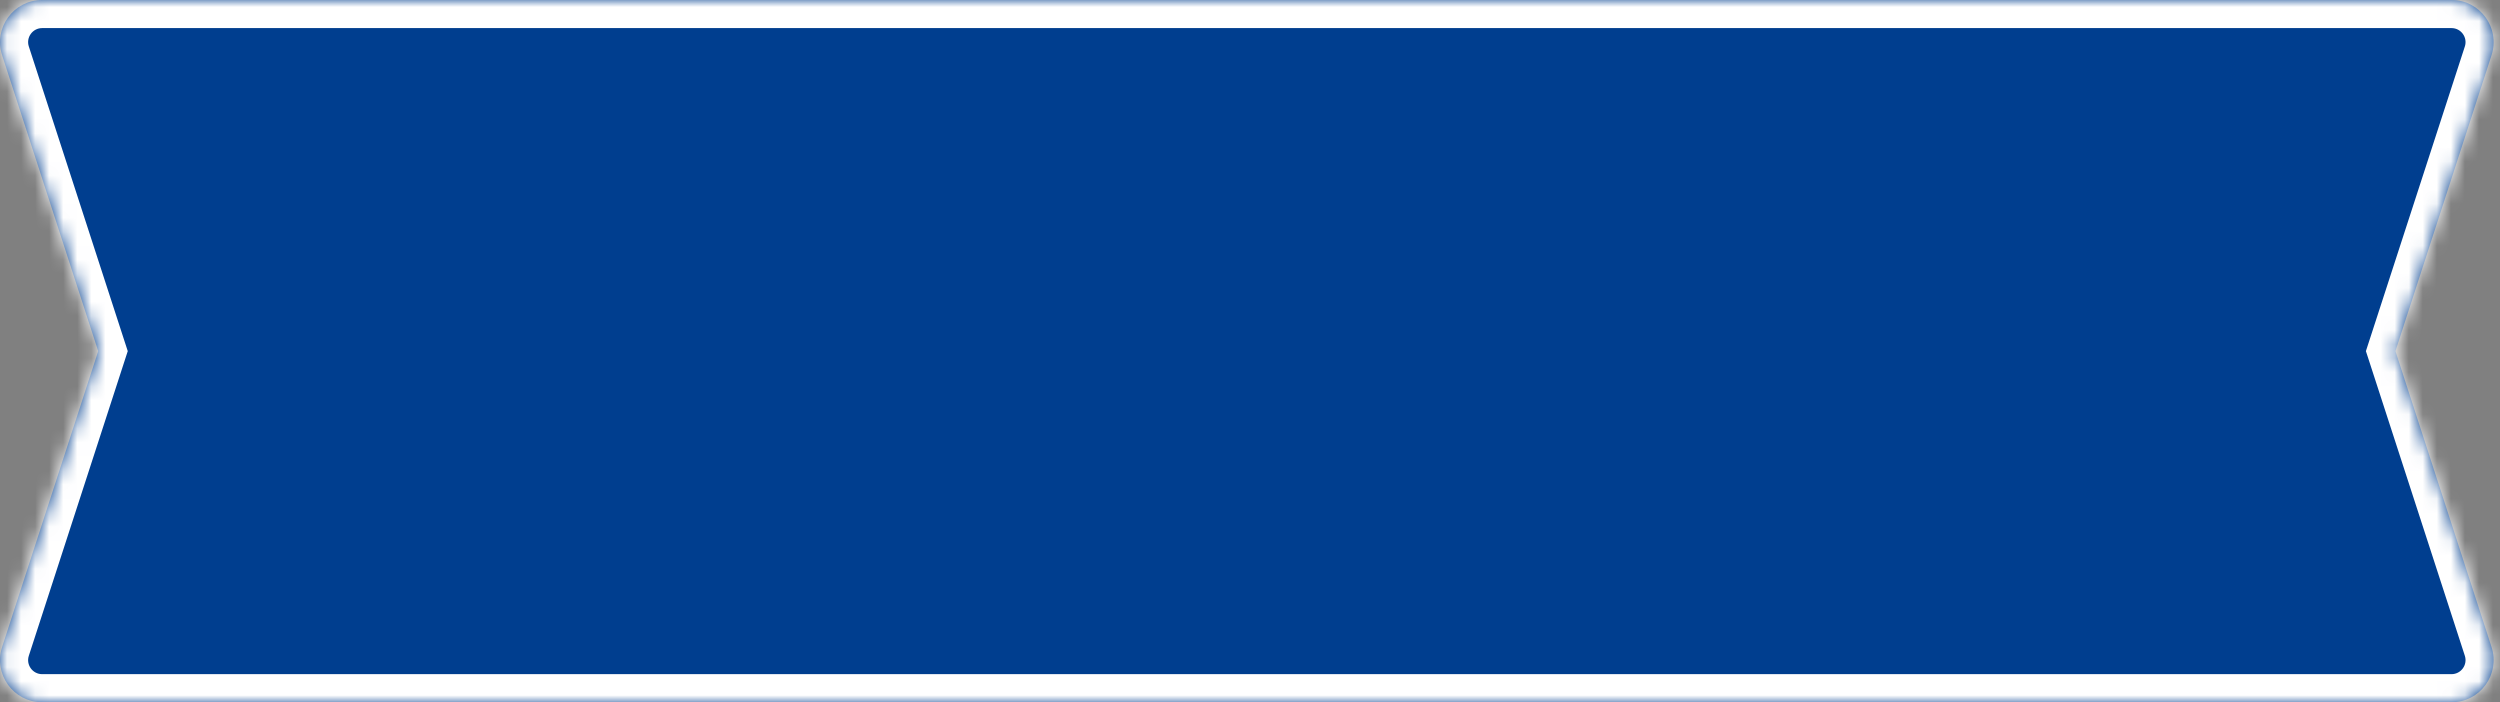 <svg width="178" height="50" viewBox="0 0 178 50" fill="none" xmlns="http://www.w3.org/2000/svg">
<rect x="0" y="0" width="178" height="50" fill="#808080" stroke="none"/>
<mask id="path-1-inside-1_598_14467" fill="white">
<path d="M0.149 3.927C-0.48 1.989 0.964 0 3.002 -1.1312e-07L174.546 -6.57728e-06C176.584 -6.65407e-06 178.029 1.988 177.399 3.927L170.555 25L177.399 46.073C178.029 48.011 176.584 50 174.546 50L3.002 50C0.964 50 -0.48 48.011 0.149 46.073L6.993 25L0.149 3.927Z"/>
</mask>
<path d="M0.149 3.927C-0.48 1.989 0.964 0 3.002 -1.1312e-07L174.546 -6.57728e-06C176.584 -6.65407e-06 178.029 1.988 177.399 3.927L170.555 25L177.399 46.073C178.029 48.011 176.584 50 174.546 50L3.002 50C0.964 50 -0.48 48.011 0.149 46.073L6.993 25L0.149 3.927Z" fill="#003E8F"/>
<path d="M0.149 3.927L2.052 3.309L2.052 3.309L0.149 3.927ZM3.002 -1.1312e-07L3.002 -2L3.002 -2L3.002 -1.1312e-07ZM174.546 -6.57728e-06L174.546 2L174.546 -6.57728e-06ZM177.399 3.927L179.302 4.545L179.302 4.545L177.399 3.927ZM170.555 25L168.653 24.382L168.452 25L168.653 25.618L170.555 25ZM177.399 46.073L179.302 45.455L179.302 45.455L177.399 46.073ZM174.546 50L174.546 52L174.546 50ZM3.002 50L3.002 52L3.002 52L3.002 50ZM0.149 46.073L2.052 46.691L2.052 46.691L0.149 46.073ZM6.993 25L8.895 25.618L9.096 25L8.895 24.382L6.993 25ZM0.149 3.927L2.052 3.309C1.842 2.663 2.323 2 3.002 2L3.002 -1.1312e-07L3.002 -2C-0.395 -2 -2.802 1.315 -1.753 4.545L0.149 3.927ZM3.002 -1.1312e-07L3.002 2L174.546 2L174.546 -6.57728e-06L174.546 -2L3.002 -2L3.002 -1.1312e-07ZM174.546 -6.57728e-06L174.546 2C175.225 2 175.707 2.663 175.497 3.309L177.399 3.927L179.302 4.545C180.351 1.314 177.942 -2 174.546 -2L174.546 -6.57728e-06ZM177.399 3.927L175.497 3.309L168.653 24.382L170.555 25L172.457 25.618L179.302 4.545L177.399 3.927ZM170.555 25L168.653 25.618L175.497 46.691L177.399 46.073L179.302 45.455L172.457 24.382L170.555 25ZM177.399 46.073L175.497 46.691C175.707 47.337 175.225 48 174.546 48L174.546 50L174.546 52C177.942 52 180.351 48.686 179.302 45.455L177.399 46.073ZM174.546 50L174.546 48L3.002 48L3.002 50L3.002 52L174.546 52L174.546 50ZM3.002 50L3.002 48C2.323 48 1.842 47.337 2.052 46.691L0.149 46.073L-1.753 45.455C-2.802 48.685 -0.395 52 3.002 52L3.002 50ZM0.149 46.073L2.052 46.691L8.895 25.618L6.993 25L5.091 24.382L-1.753 45.456L0.149 46.073ZM6.993 25L8.895 24.382L2.052 3.309L0.149 3.927L-1.753 4.545L5.091 25.618L6.993 25Z" fill="white" mask="url(#path-1-inside-1_598_14467)"/>
</svg>
